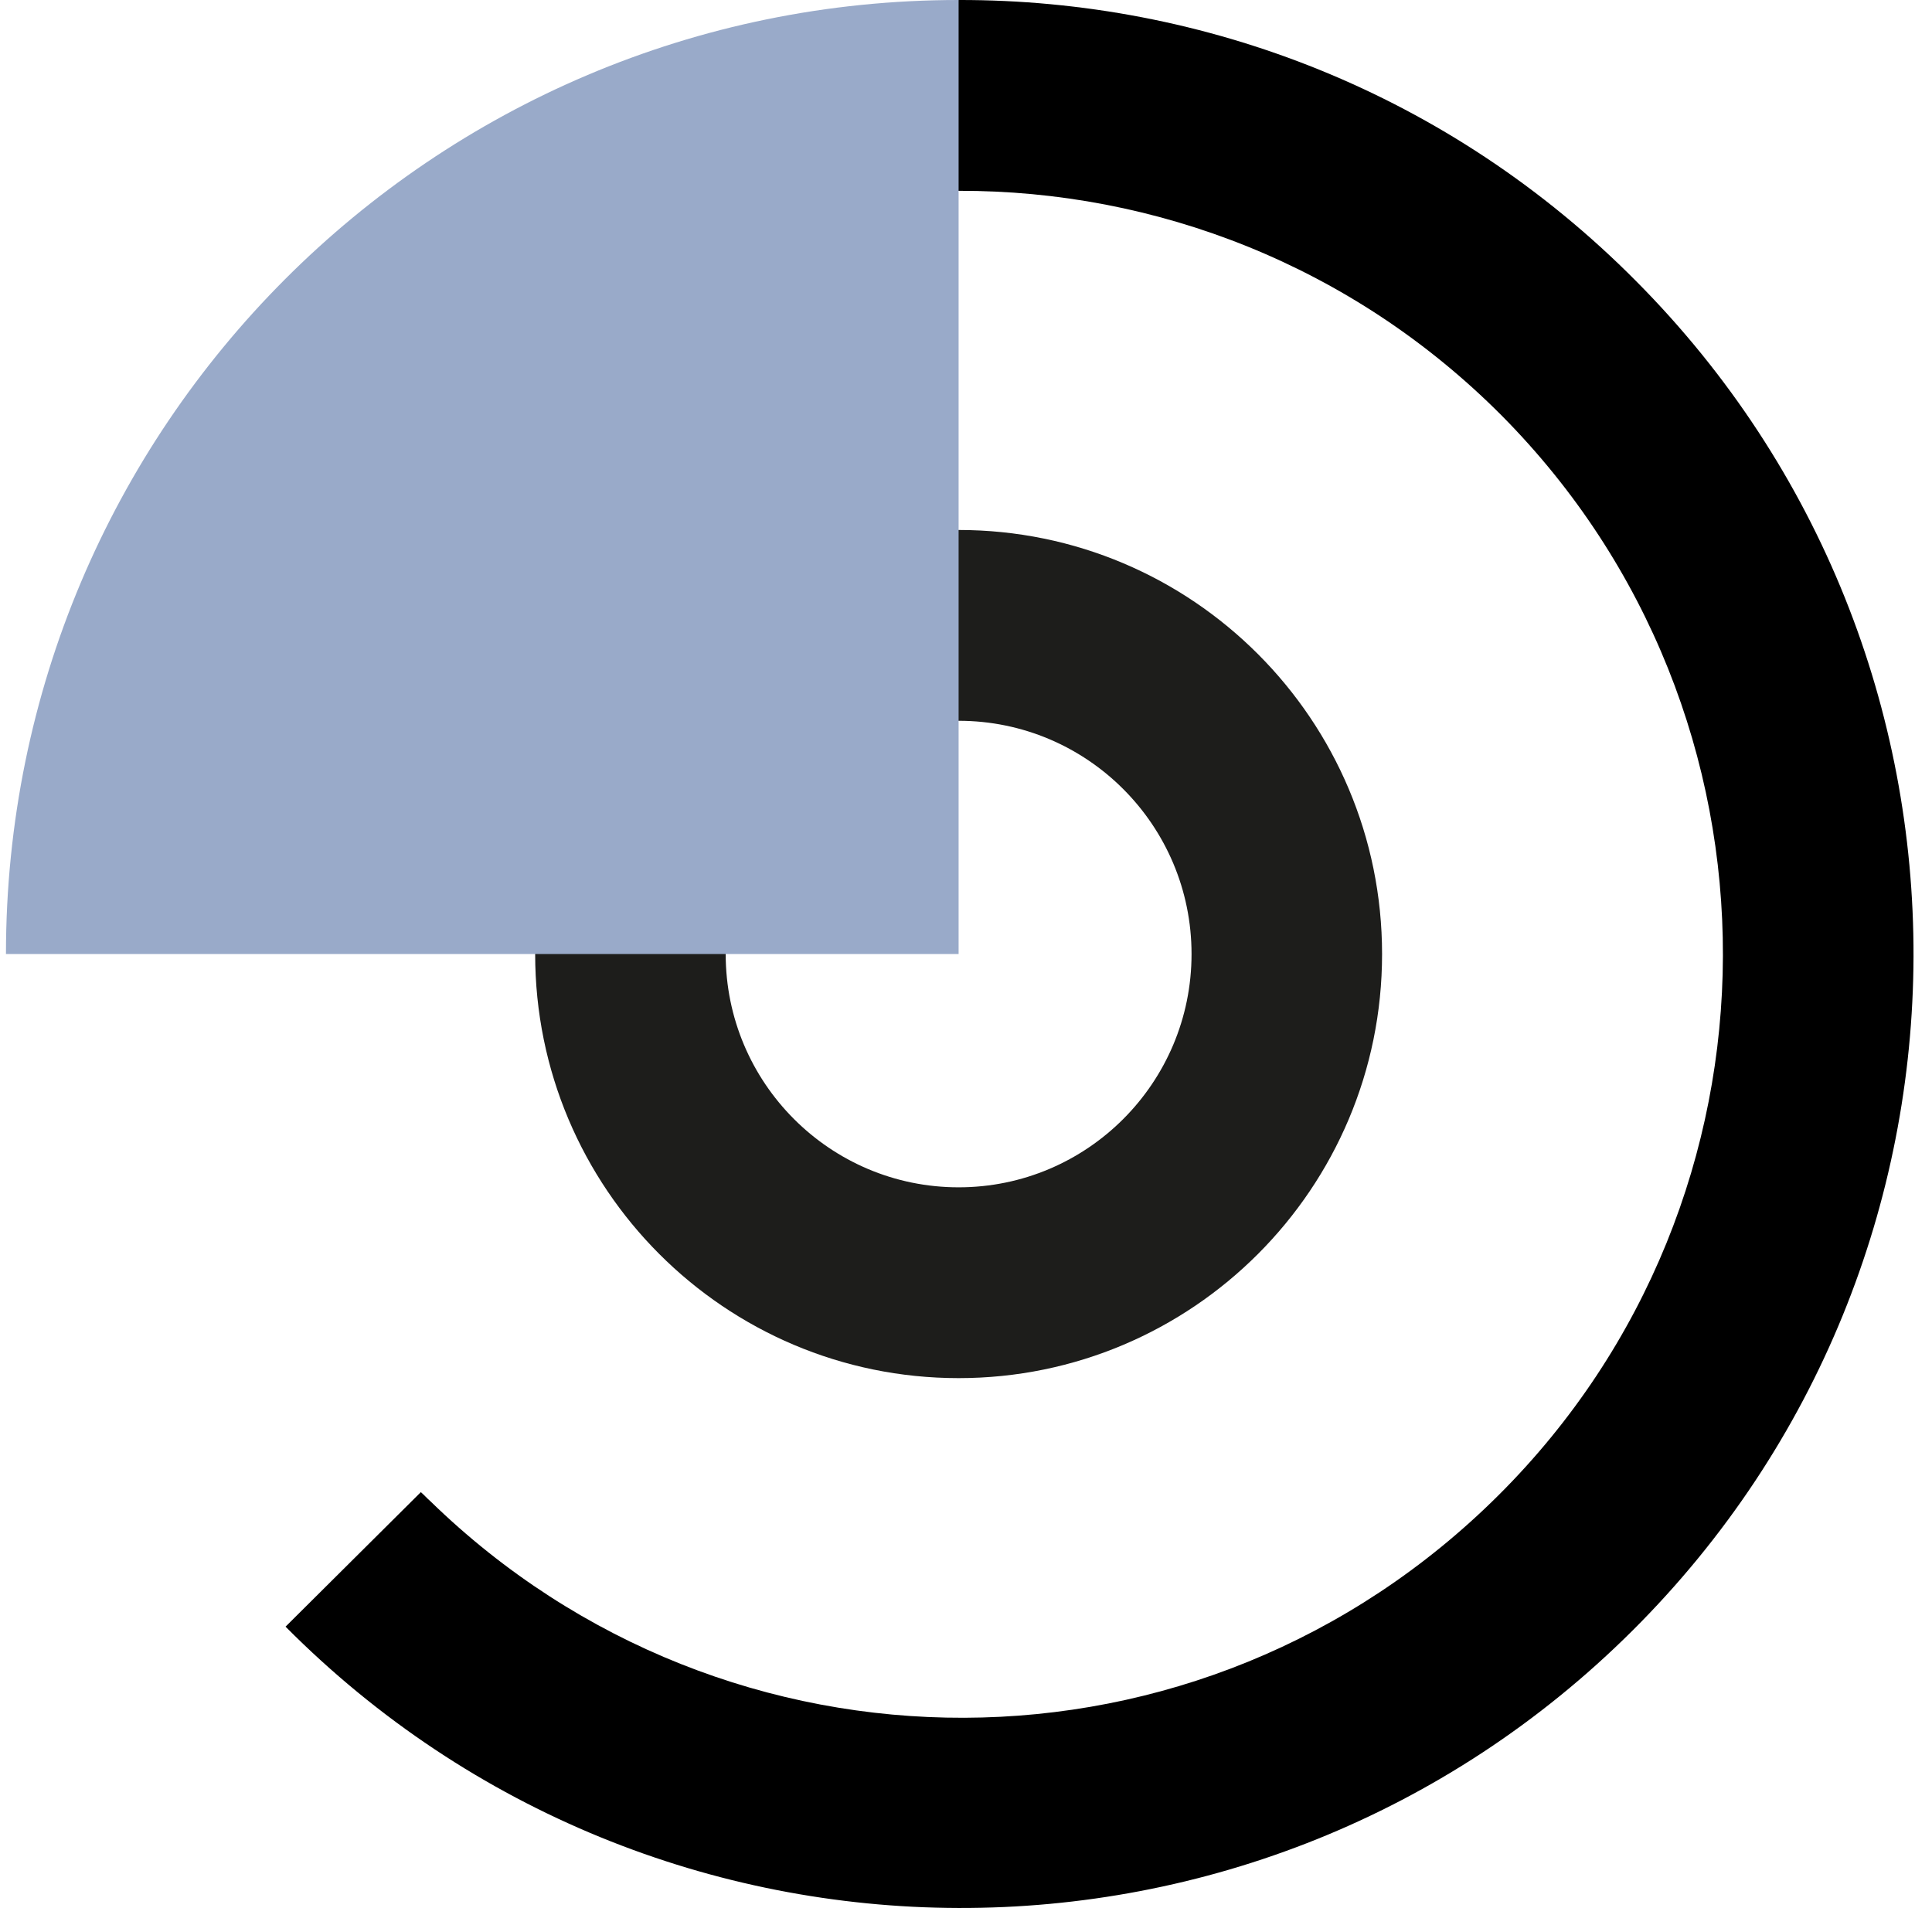 <?xml version="1.0" encoding="UTF-8"?> <svg xmlns="http://www.w3.org/2000/svg" width="81" height="80" viewBox="0 0 81 80" fill="none"><g clip-path="url(#clip0_1246_6764)"><path d="M40.19 30.22C45.582 30.22 49.956 34.6 49.956 40C49.956 45.4 45.582 49.78 40.19 49.78C34.798 49.78 30.425 45.4 30.425 40C30.425 34.6 34.798 30.22 40.19 30.22ZM40.19 22.22C30.385 22.22 22.437 30.18 22.437 40C22.437 49.82 30.385 57.78 40.19 57.78C49.995 57.78 57.944 49.82 57.944 40C57.944 30.18 49.995 22.22 40.19 22.22Z" fill="#1D1D1B"></path><path d="M12.132 11.62L40.19 8C48.438 7.98 56.685 11.12 62.956 17.42C75.377 29.94 75.317 50.24 62.836 62.68C50.355 75.12 30.485 75.06 18.043 62.94C17.904 62.82 17.784 62.68 17.644 62.56L11.972 68.2C27.529 83.86 52.811 83.94 68.448 68.36C84.084 52.78 84.164 27.46 68.608 11.8C60.779 3.9 50.495 -0.02 40.19 1.51063e-05" fill="black"></path><path d="M40.19 40H0.25C0.25 17.9 18.123 0 40.19 0" fill="#99AAC9"></path></g><defs><clipPath id="clip0_1246_6764"><rect width="80" height="80" fill="white" transform="translate(0.25)"></rect></clipPath></defs></svg> 
